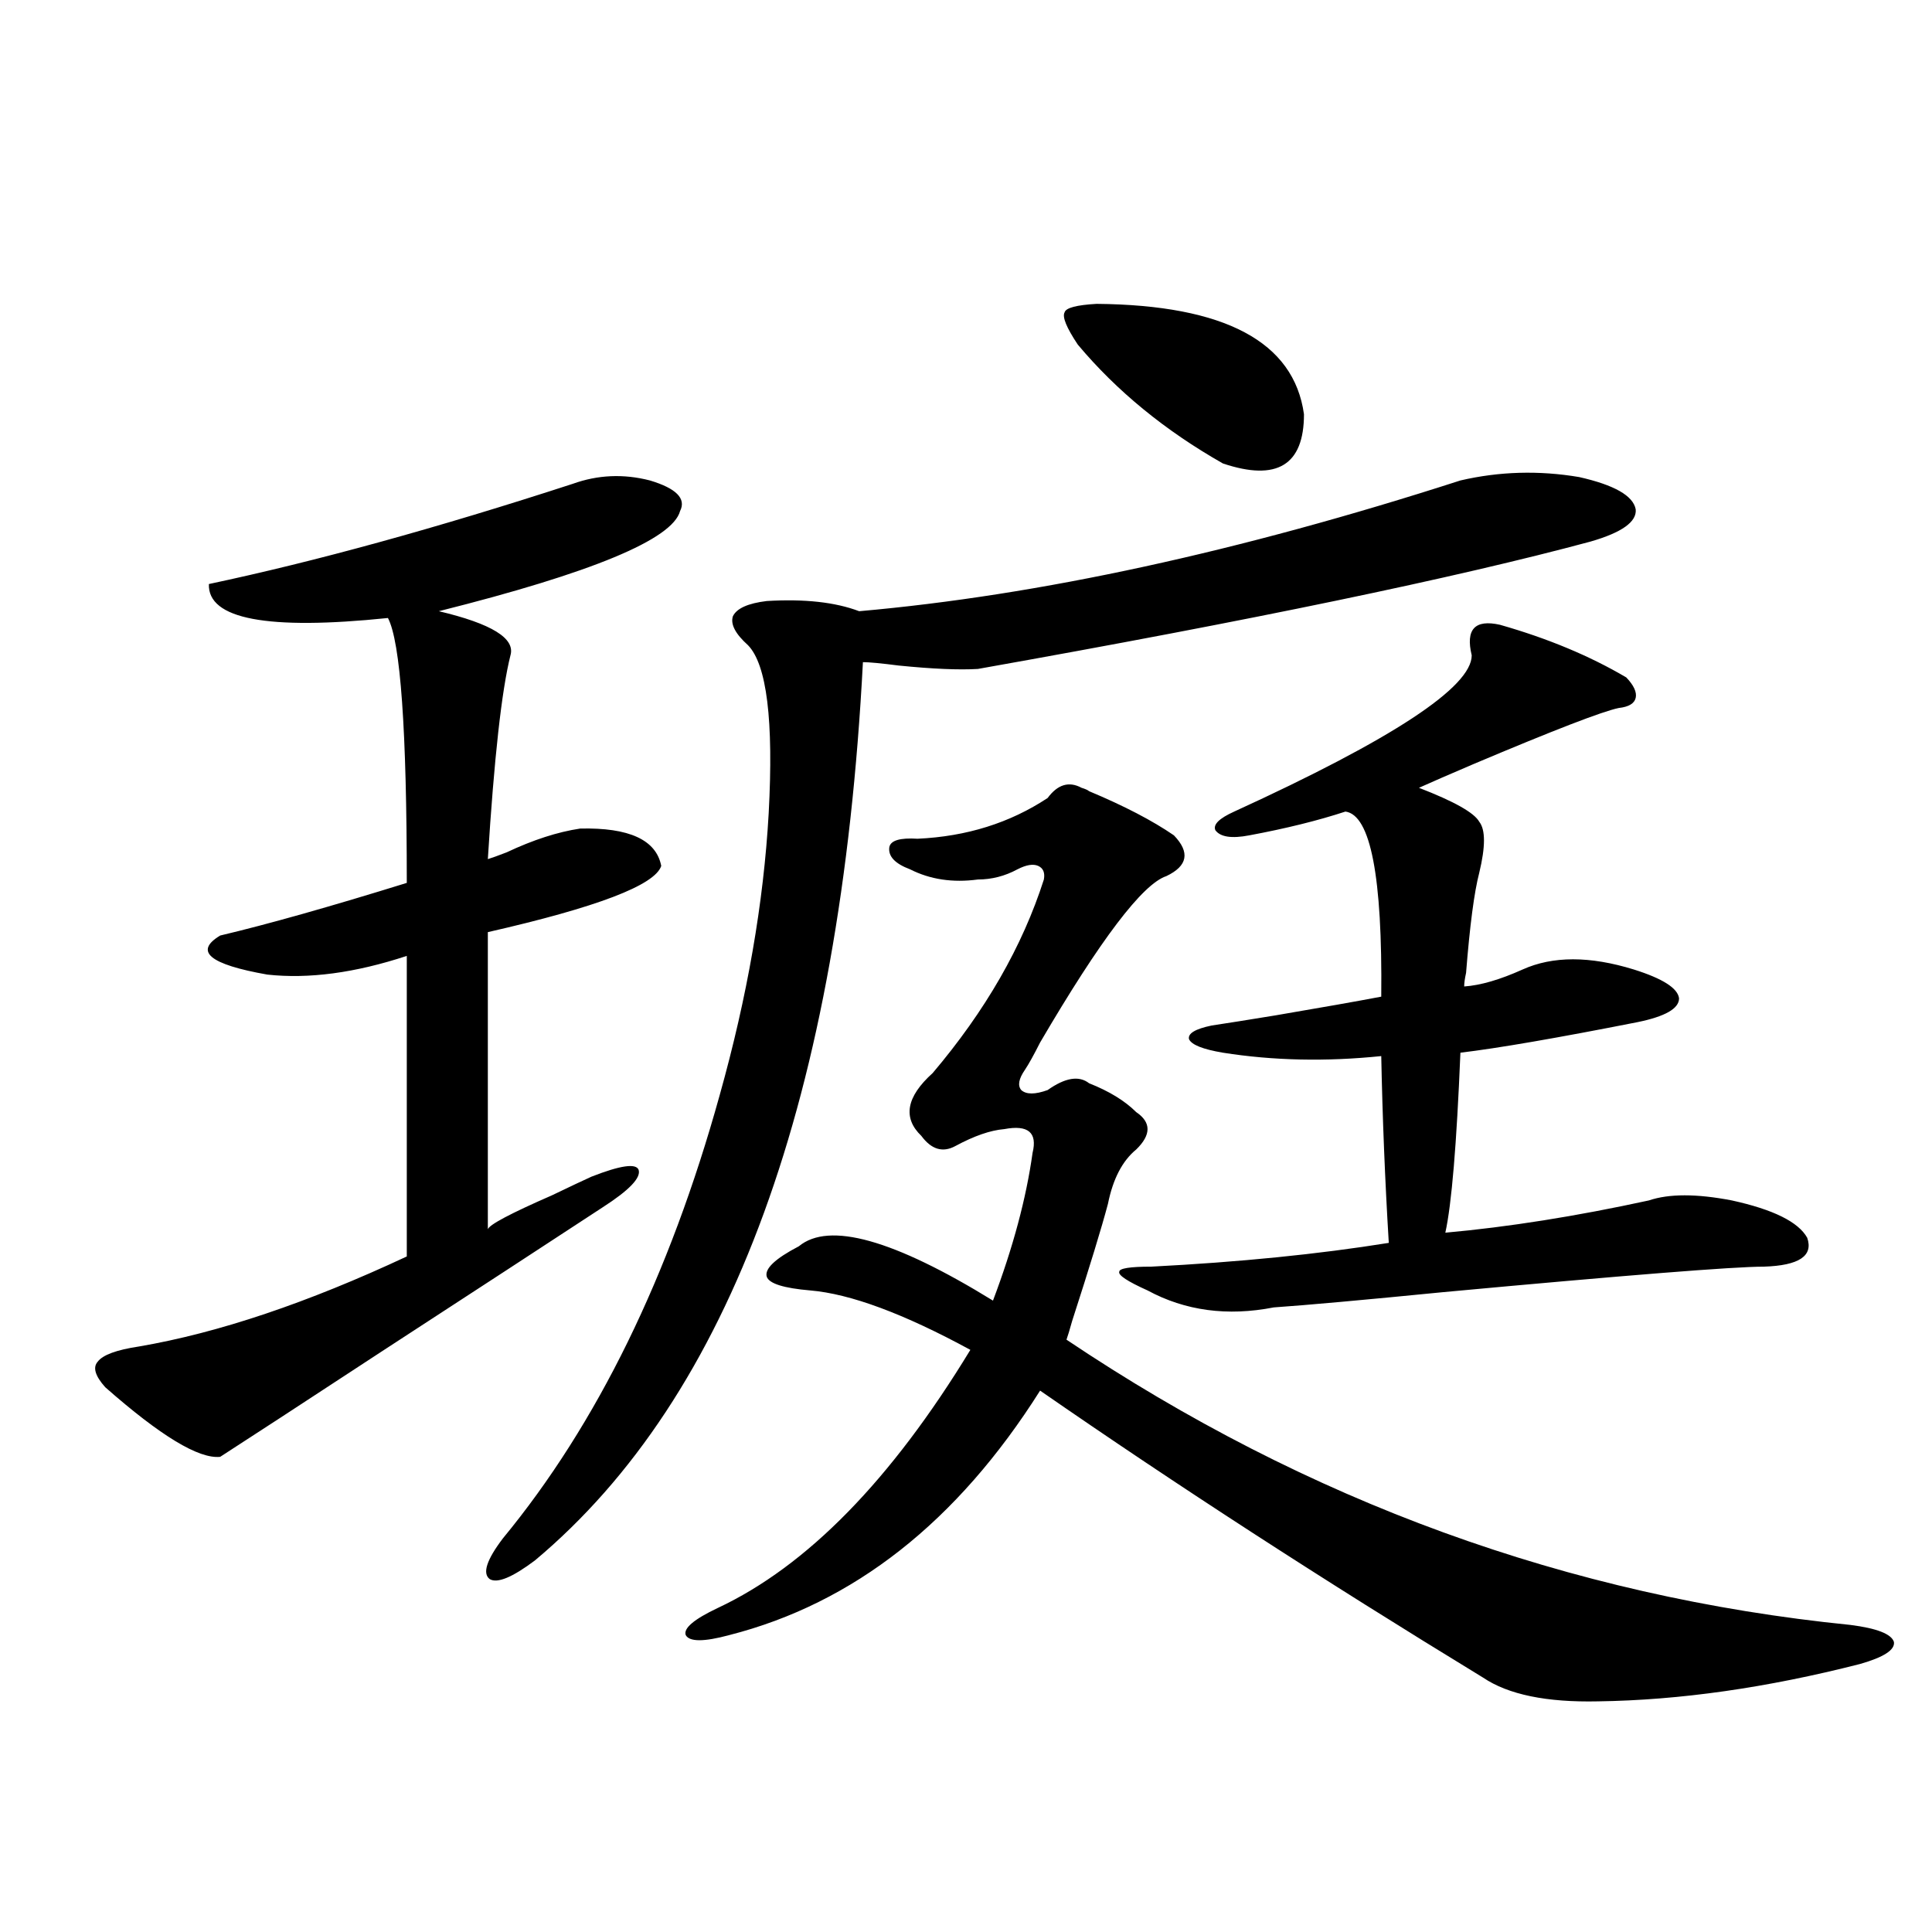 <?xml version="1.0" encoding="utf-8"?>
<!-- Generator: Adobe Illustrator 16.0.0, SVG Export Plug-In . SVG Version: 6.00 Build 0)  -->
<!DOCTYPE svg PUBLIC "-//W3C//DTD SVG 1.1//EN" "http://www.w3.org/Graphics/SVG/1.1/DTD/svg11.dtd">
<svg version="1.1" id="图层_1" xmlns="http://www.w3.org/2000/svg" xmlns:xlink="http://www.w3.org/1999/xlink" x="0px" y="0px"
	 width="1000px" height="1000px" viewBox="0 0 1000 1000" enable-background="new 0 0 1000 1000" xml:space="preserve">
<path d="M296.407,250.441c13.003-4.683,26.341-5.273,39.999-1.758c13.658,4.106,18.856,9.38,15.609,15.82
	c-3.902,14.653-45.532,31.943-124.875,51.855c27.316,6.455,39.664,14.063,37.072,22.852c-4.558,18.169-8.46,53.325-11.707,105.469
	c1.951-0.576,5.198-1.758,9.756-3.516c13.658-6.44,26.341-10.547,38.048-12.305c25.365-0.576,39.344,5.864,41.95,19.336
	c-3.262,9.971-33.17,21.396-89.754,34.277v153.809c0.641-2.334,11.707-8.198,33.17-17.578c9.756-4.683,16.585-7.91,20.487-9.668
	c14.954-5.85,23.079-7.031,24.39-3.516c1.296,4.106-4.878,10.547-18.536,19.336c-28.627,18.76-66.34,43.369-113.168,73.828
	c-42.926,28.125-71.218,46.582-84.876,55.371c-11.066,1.182-30.898-10.835-59.511-36.035c-5.213-5.85-6.509-10.244-3.902-13.184
	c2.592-3.516,9.756-6.152,21.463-7.91c40.975-7.031,87.147-22.549,138.533-46.582V494.777c-26.676,8.789-50.73,12.017-72.193,9.668
	c-29.923-5.273-38.048-12.002-24.39-20.215c24.71-5.85,56.904-14.941,96.583-27.246c0-79.102-3.262-124.805-9.756-137.109
	c-62.438,6.455-93.336,0.591-92.681-17.578C163.393,290.583,226.165,273.293,296.407,250.441z M755.908,248.684
	c20.152-4.683,40.64-5.273,61.462-1.758c18.201,4.106,27.957,9.668,29.268,16.699c0.641,6.455-7.164,12.017-23.414,16.699
	c-69.602,18.76-175.285,40.732-317.065,65.918c-9.756,0.591-23.414,0-40.975-1.758c-9.115-1.167-15.289-1.758-18.536-1.758
	c-11.707,225-68.291,379.99-169.752,464.941c-11.707,8.789-19.512,12.017-23.414,9.668c-3.902-2.925-1.631-9.956,6.829-21.094
	c48.779-59.175,86.172-135.64,112.192-229.395c14.299-50.977,22.759-99.604,25.365-145.898c2.592-48.037-0.976-77.041-10.731-87.012
	c-6.509-5.85-9.115-10.835-7.805-14.941c1.951-4.092,7.805-6.729,17.561-7.91c19.512-1.167,35.441,0.591,47.804,5.273
	C537.697,308.161,641.43,285.598,755.908,248.684z M542.255,413.039c5.198-7.031,11.052-8.789,17.561-5.273
	c1.951,0.591,3.247,1.182,3.902,1.758c18.201,7.622,32.835,15.244,43.901,22.852c8.445,8.789,7.149,15.82-3.902,21.094
	c-12.362,4.106-34.146,32.822-65.364,86.133c-3.262,6.455-5.854,11.138-7.805,14.063c-3.262,4.697-3.902,8.213-1.951,10.547
	c2.592,2.349,7.149,2.349,13.658,0c9.101-6.44,16.25-7.607,21.463-3.516c10.396,4.106,18.536,9.092,24.39,14.941
	c7.805,5.273,7.805,11.729,0,19.336c-7.164,5.864-12.042,15.244-14.634,28.125c-3.262,12.305-9.436,32.52-18.536,60.645
	c-1.311,4.697-2.286,7.91-2.927,9.668c124.875,83.799,260.146,133.018,405.844,147.656c13.658,1.758,21.128,4.684,22.438,8.789
	c0.641,4.093-5.213,7.91-17.561,11.426c-48.139,12.305-93.336,18.746-135.606,19.336c-26.676,0.577-46.508-3.516-59.511-12.305
	c-82.604-50.386-159.021-99.893-229.263-148.535C495.427,787.756,441.77,829.93,377.381,846.34c-13.018,3.516-20.487,3.516-22.438,0
	c-1.311-3.516,4.223-8.212,16.585-14.063c46.173-21.67,89.754-66.206,130.729-133.594c-34.48-18.745-62.117-29.004-82.925-30.762
	c-13.658-1.167-21.143-3.516-22.438-7.031c-1.311-4.092,4.223-9.365,16.585-15.82c15.609-12.881,49.1-3.516,100.485,28.125
	c10.396-27.534,17.226-53.022,20.487-76.465c2.592-10.547-2.286-14.639-14.634-12.305c-7.164,0.591-15.609,3.516-25.365,8.789
	c-6.509,3.516-12.362,1.758-17.561-5.273c-9.756-9.365-7.805-20.215,5.854-32.52c27.316-32.217,46.493-65.615,57.56-100.195
	c0.641-3.516-0.335-5.85-2.927-7.031c-2.606-1.167-6.188-0.576-10.731,1.758c-6.509,3.516-13.338,5.273-20.487,5.273
	c-13.018,1.758-24.725,0-35.121-5.273c-7.805-2.925-11.387-6.729-10.731-11.426c0.641-3.516,5.519-4.971,14.634-4.395
	C500.305,432.966,522.743,425.935,542.255,413.039z M567.62,157.277c66.34,0.591,102.102,19.639,107.314,57.129
	c0,26.367-13.993,34.868-41.95,25.488c-29.923-16.987-54.968-37.49-75.12-61.523c-5.854-8.789-8.14-14.351-6.829-16.699
	C551.676,159.338,557.209,157.868,567.62,157.277z M776.396,323.391c24.71,7.031,46.493,16.123,65.364,27.246
	c3.902,4.106,5.519,7.622,4.878,10.547c-0.655,2.939-3.582,4.697-8.78,5.273c-8.46,1.758-33.505,11.426-75.12,29.004
	c-12.362,5.273-21.798,9.38-28.292,12.305c18.201,7.031,28.612,12.896,31.219,17.578c3.247,4.106,3.247,12.896,0,26.367
	c-2.606,9.971-4.878,27.246-6.829,51.855c-0.655,2.939-0.976,5.273-0.976,7.031c8.445-0.576,18.536-3.516,30.243-8.789
	c15.609-7.031,34.786-7.031,57.56,0c14.954,4.697,22.759,9.668,23.414,14.941c0,5.273-7.164,9.38-21.463,12.305
	c-41.63,8.213-72.193,13.486-91.705,15.82c-1.951,47.461-4.558,78.525-7.805,93.164c32.515-2.925,67.636-8.486,105.363-16.699
	c10.396-3.516,24.71-3.516,42.926,0c21.463,4.697,34.466,11.138,39.023,19.336c3.247,9.38-4.237,14.365-22.438,14.941
	c-15.609,0-70.897,4.395-165.85,13.184c-41.63,4.106-70.897,6.743-87.803,7.91c-24.069,4.697-45.853,1.758-65.364-8.789
	c-10.411-4.683-15.289-7.91-14.634-9.668c0-1.758,5.519-2.637,16.585-2.637c45.518-2.334,86.492-6.44,122.924-12.305
	c-1.951-32.217-3.262-64.448-3.902-96.68c-28.627,2.939-55.943,2.349-81.949-1.758c-10.411-1.758-16.265-4.092-17.561-7.031
	c-0.655-2.925,3.247-5.273,11.707-7.031c7.805-1.167,18.856-2.925,33.17-5.273c24.055-4.092,42.271-7.319,54.633-9.668
	c0.641-62.1-5.533-94.043-18.536-95.801c-14.313,4.697-30.898,8.789-49.755,12.305c-9.115,1.758-14.969,0.879-17.561-2.637
	c-1.311-2.925,1.951-6.152,9.756-9.668c81.949-37.49,122.924-64.448,122.924-80.859C758.5,325.739,763.378,320.466,776.396,323.391z
	"/>
</svg>
